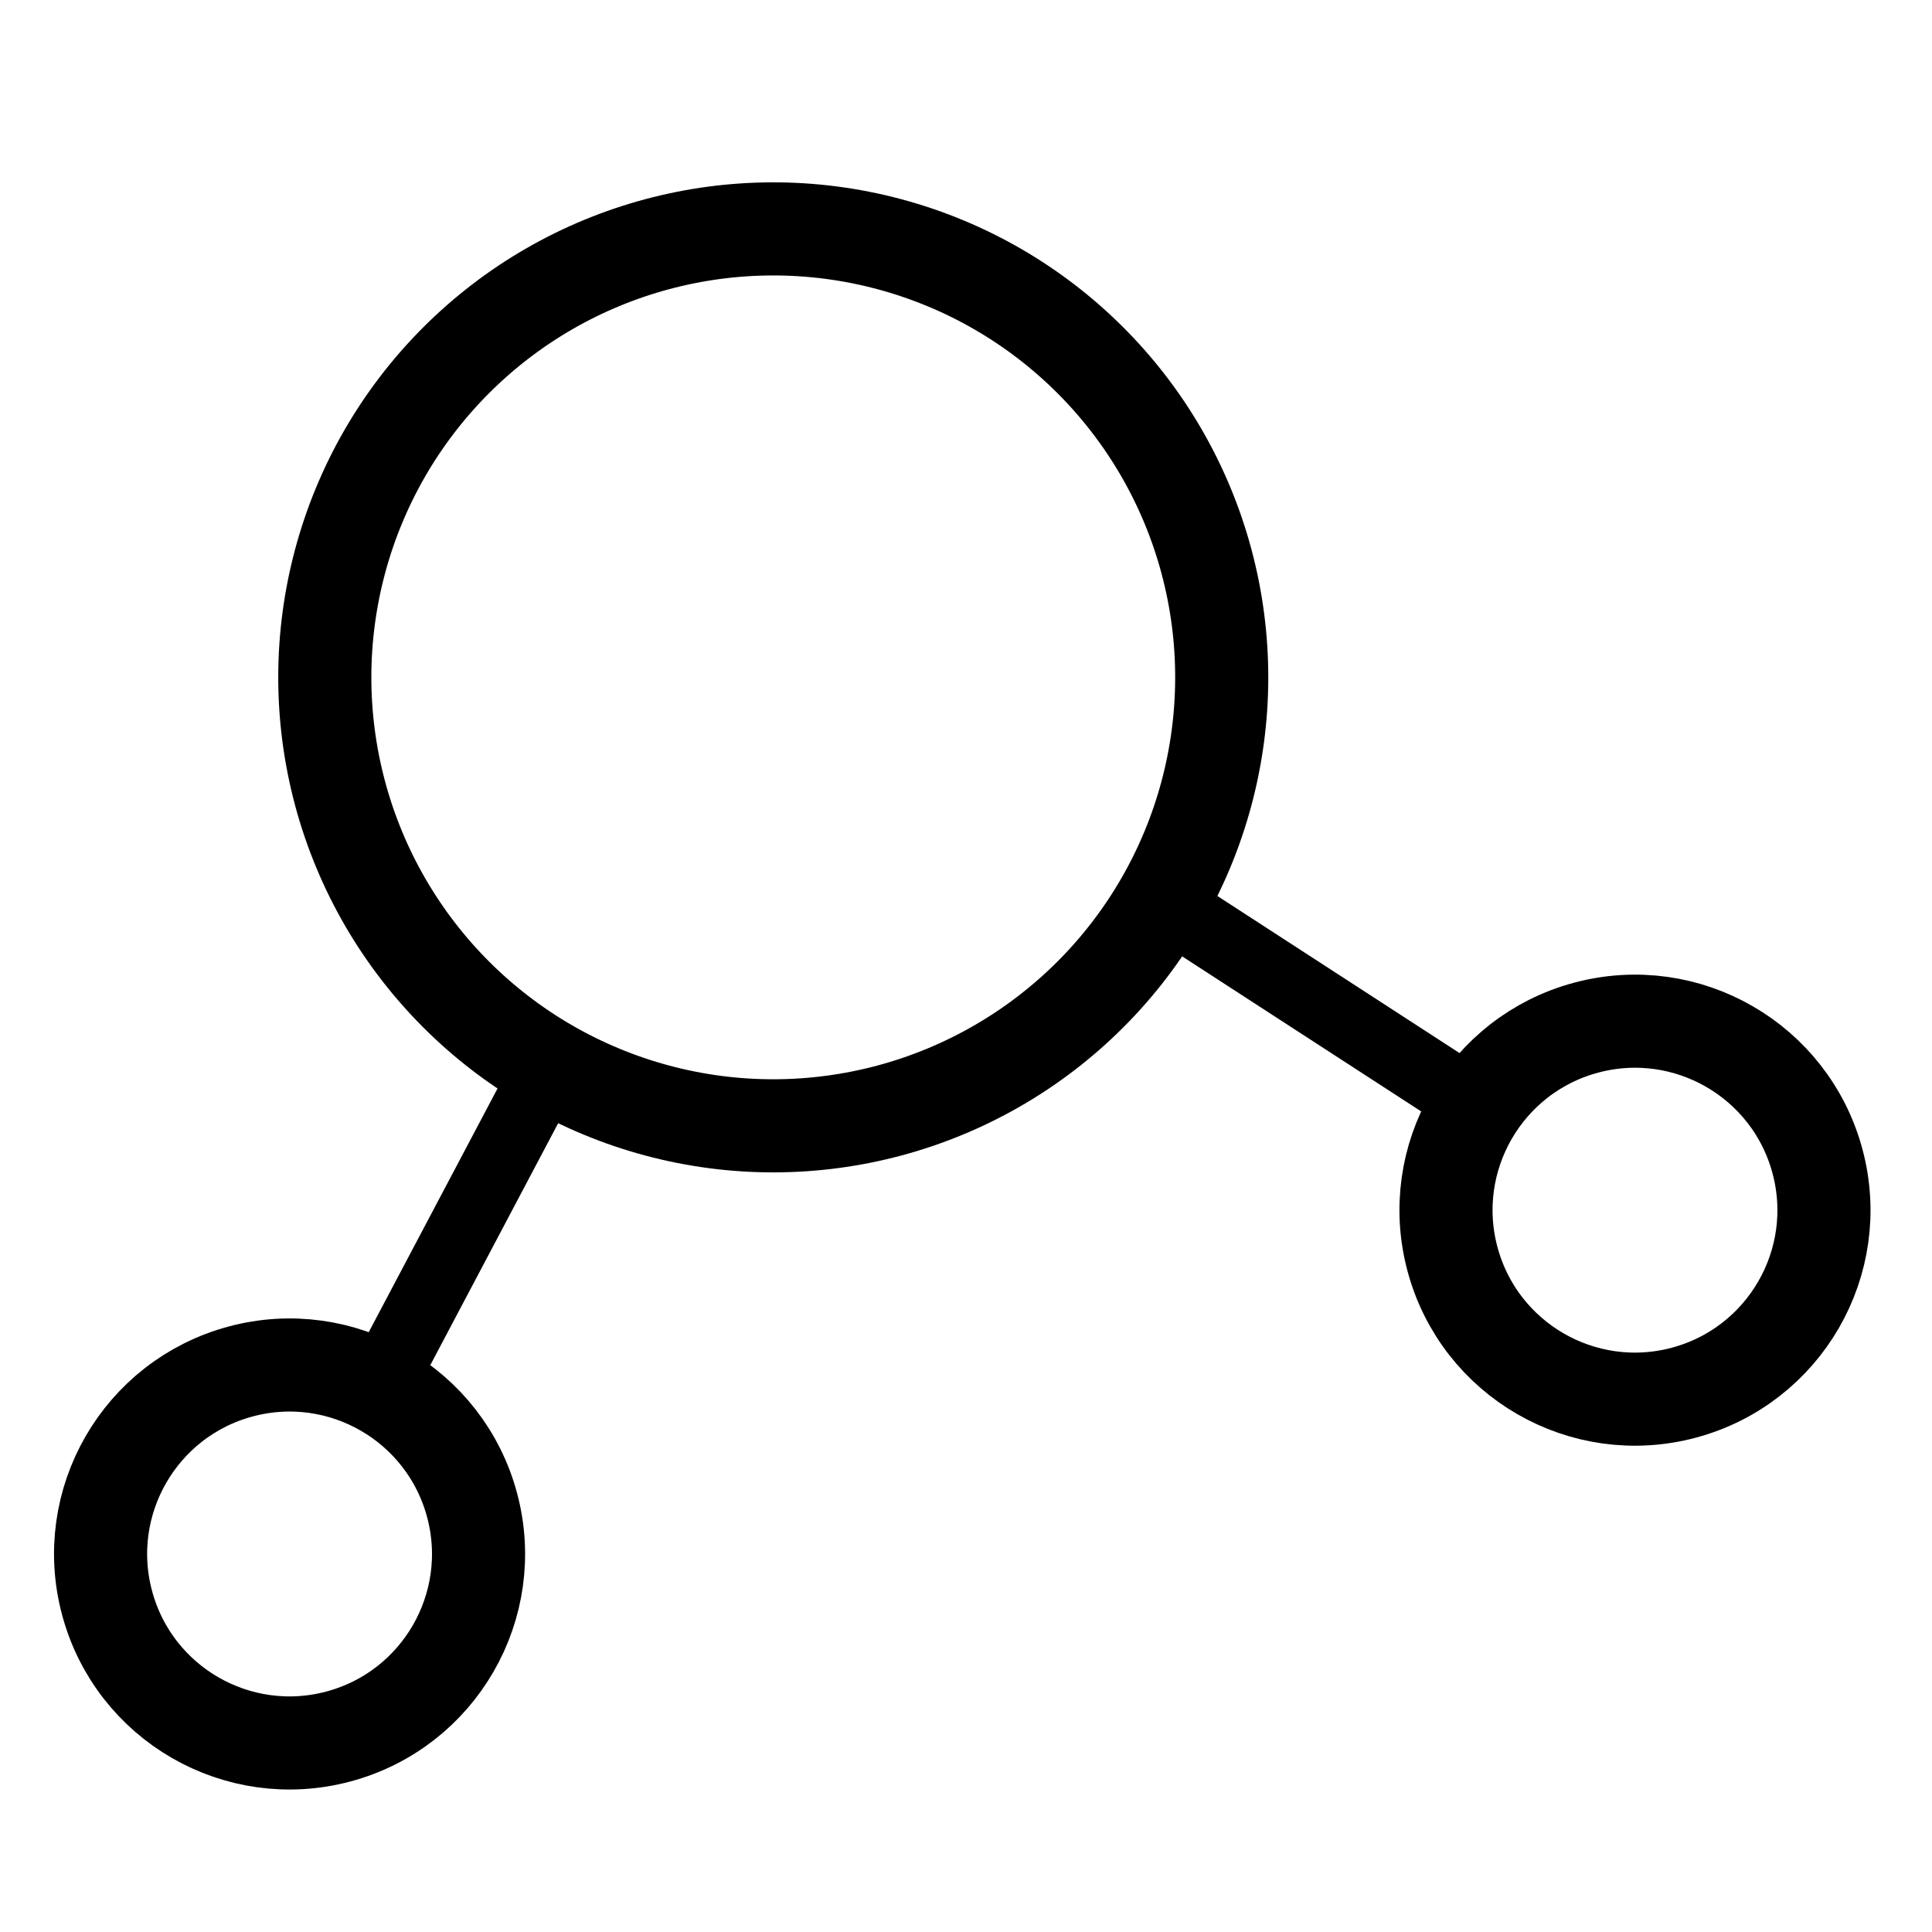 <svg xmlns="http://www.w3.org/2000/svg" width="32" height="32" viewBox="-0.5 -0.5 83 77">
    <g fill="none" stroke="currentColor" pointer-events="none">
      <circle cx="32.72" cy="25.6" stroke-width="4" transform="rotate(-15 32.72 25.6)" r="19.266"/>
      <circle cx="11.94" cy="63.26" stroke-width="4" transform="rotate(-15 11.94 63.26)" r="8.117"/>
      <path d="m15.78 56.11 7.31-13.83" stroke-width="3" stroke-miterlimit="10"/>
      <circle cx="69.74" cy="48.49" stroke-width="4" transform="rotate(-15 69.74 48.49)" r="8.117"/>
      <path d="m62.96 44.02-13.55-8.79" stroke-width="3" stroke-miterlimit="10"/>
    </g>
  </svg>
  
